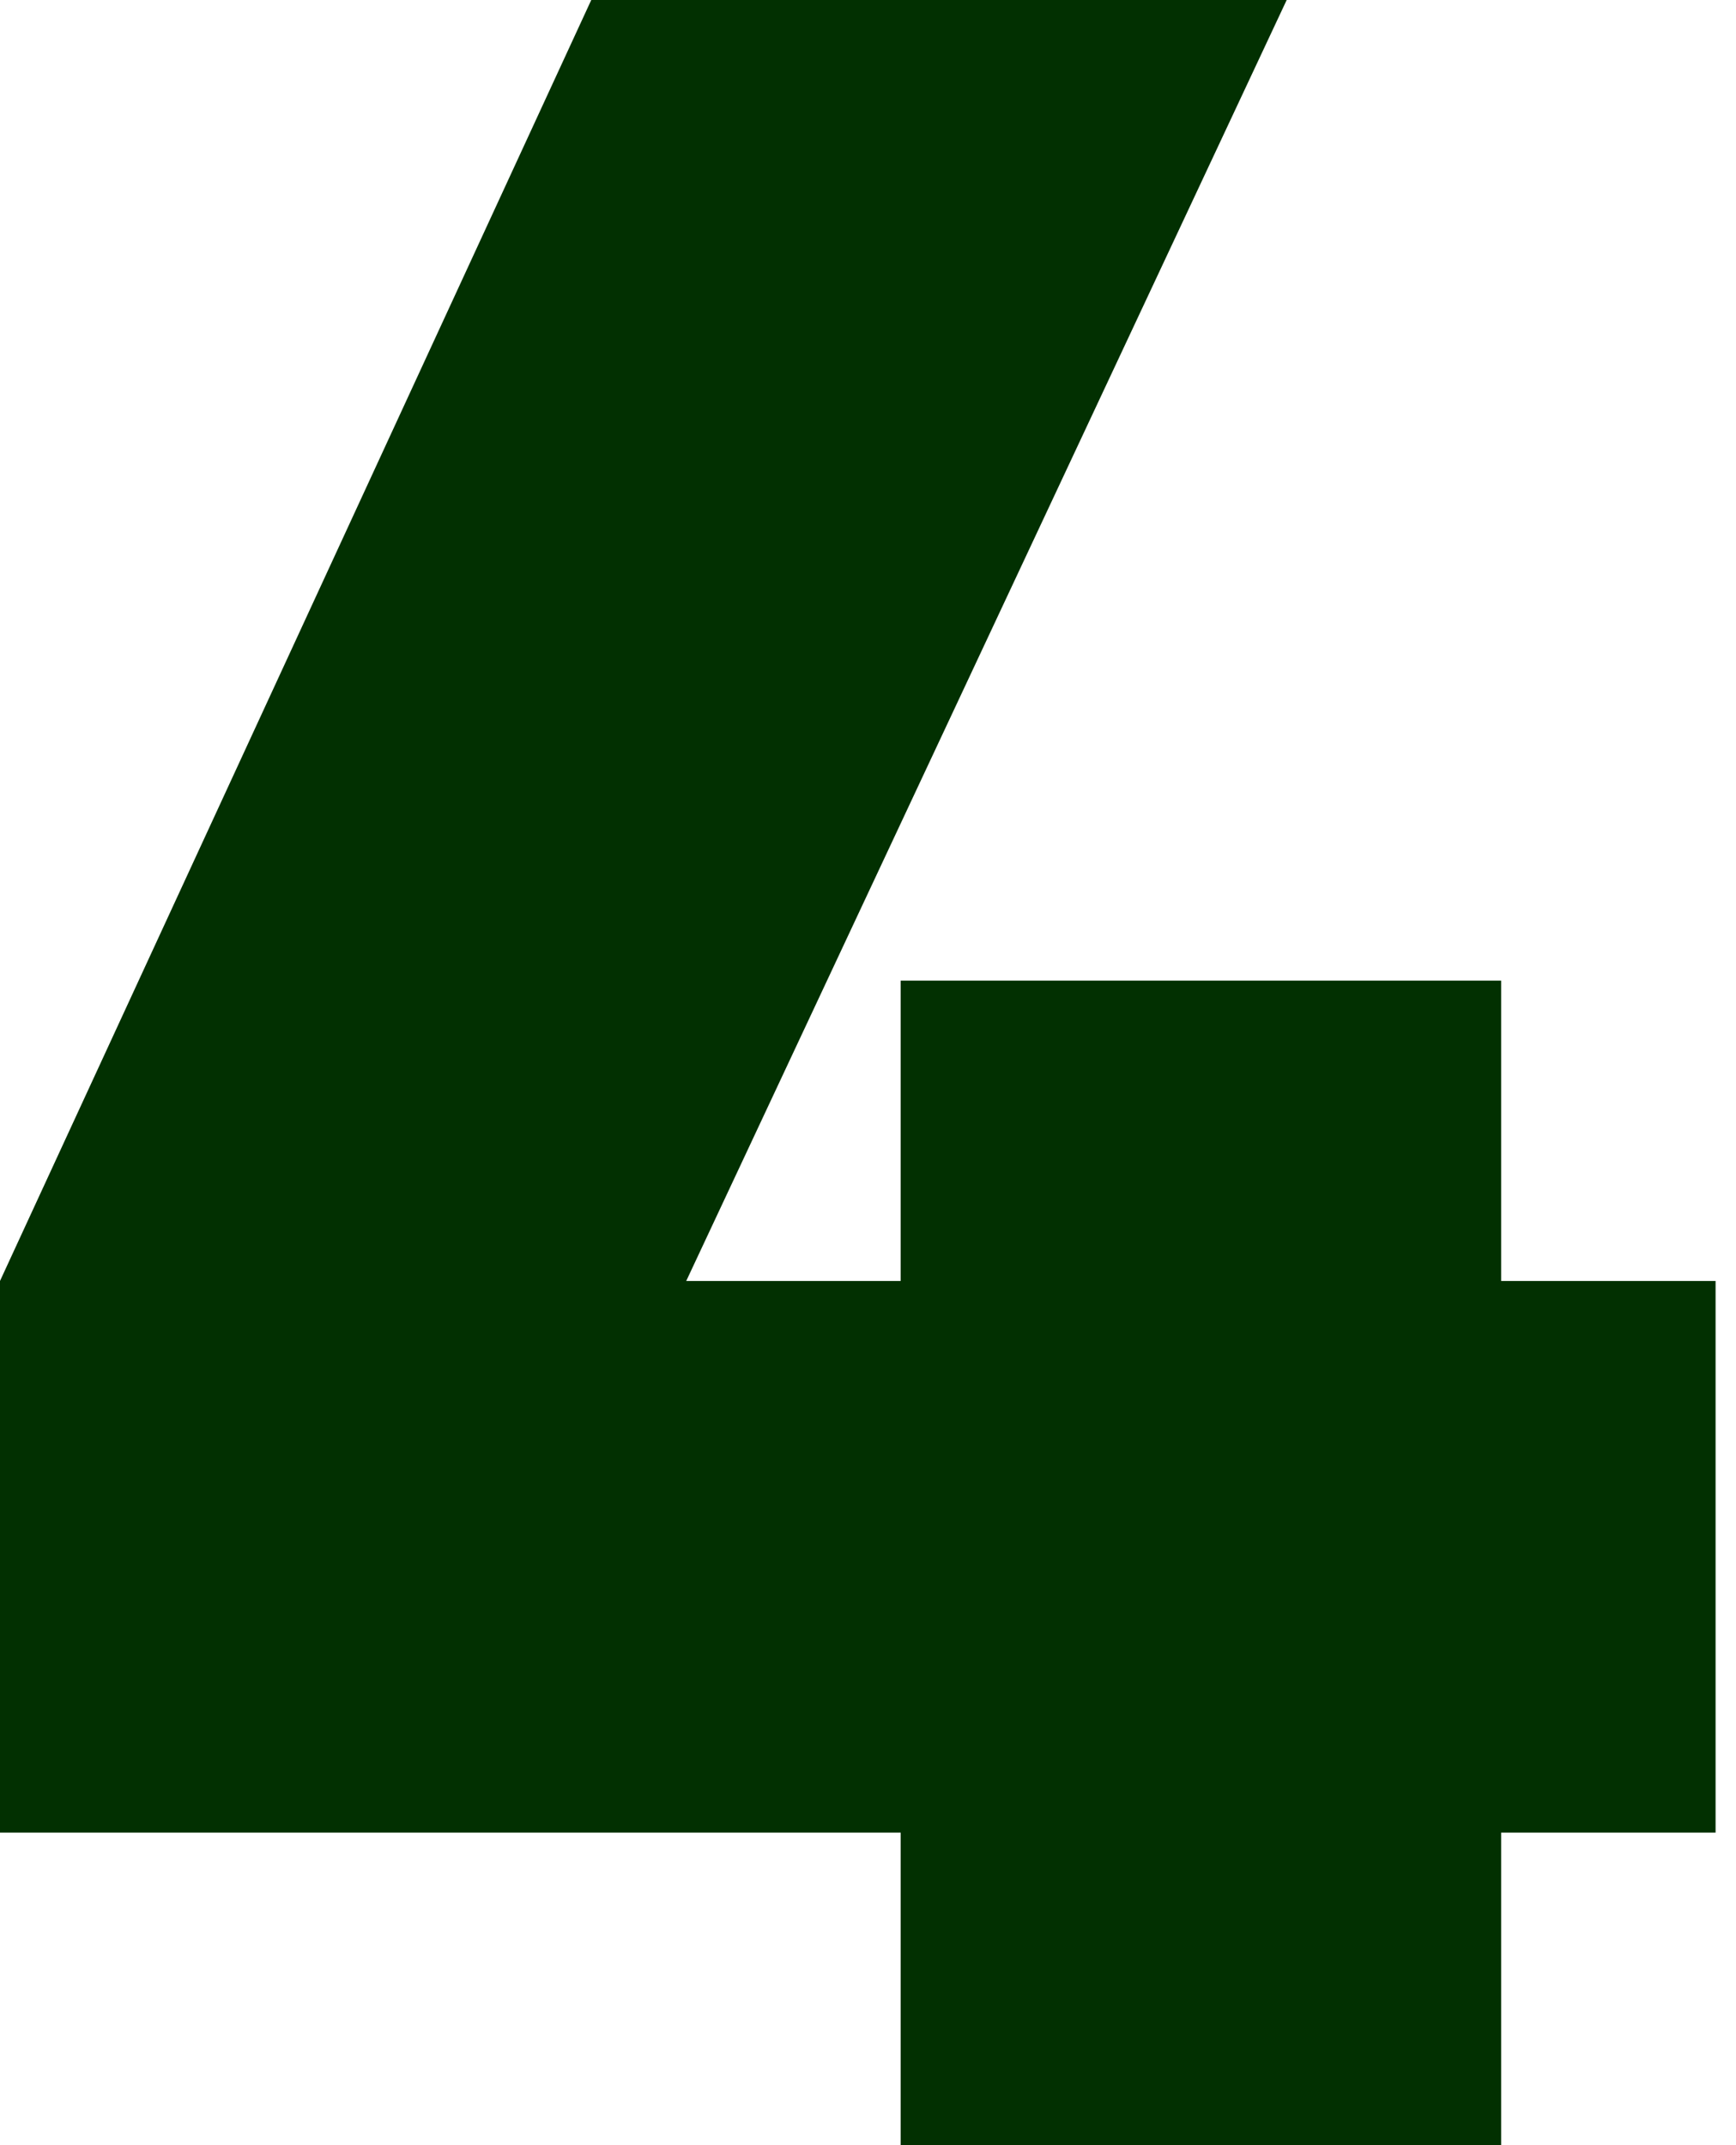 <?xml version="1.0" encoding="UTF-8"?> <svg xmlns="http://www.w3.org/2000/svg" width="17" height="21" viewBox="0 0 17 21" fill="none"><path d="M16.8 12.54V17.94H14.7V21H8.82V17.94H0V12.54L5.79 -1.43051e-06H12.6L6.72 12.54H8.82V9.6H14.7V12.54H16.8Z" fill="#023001"></path></svg> 